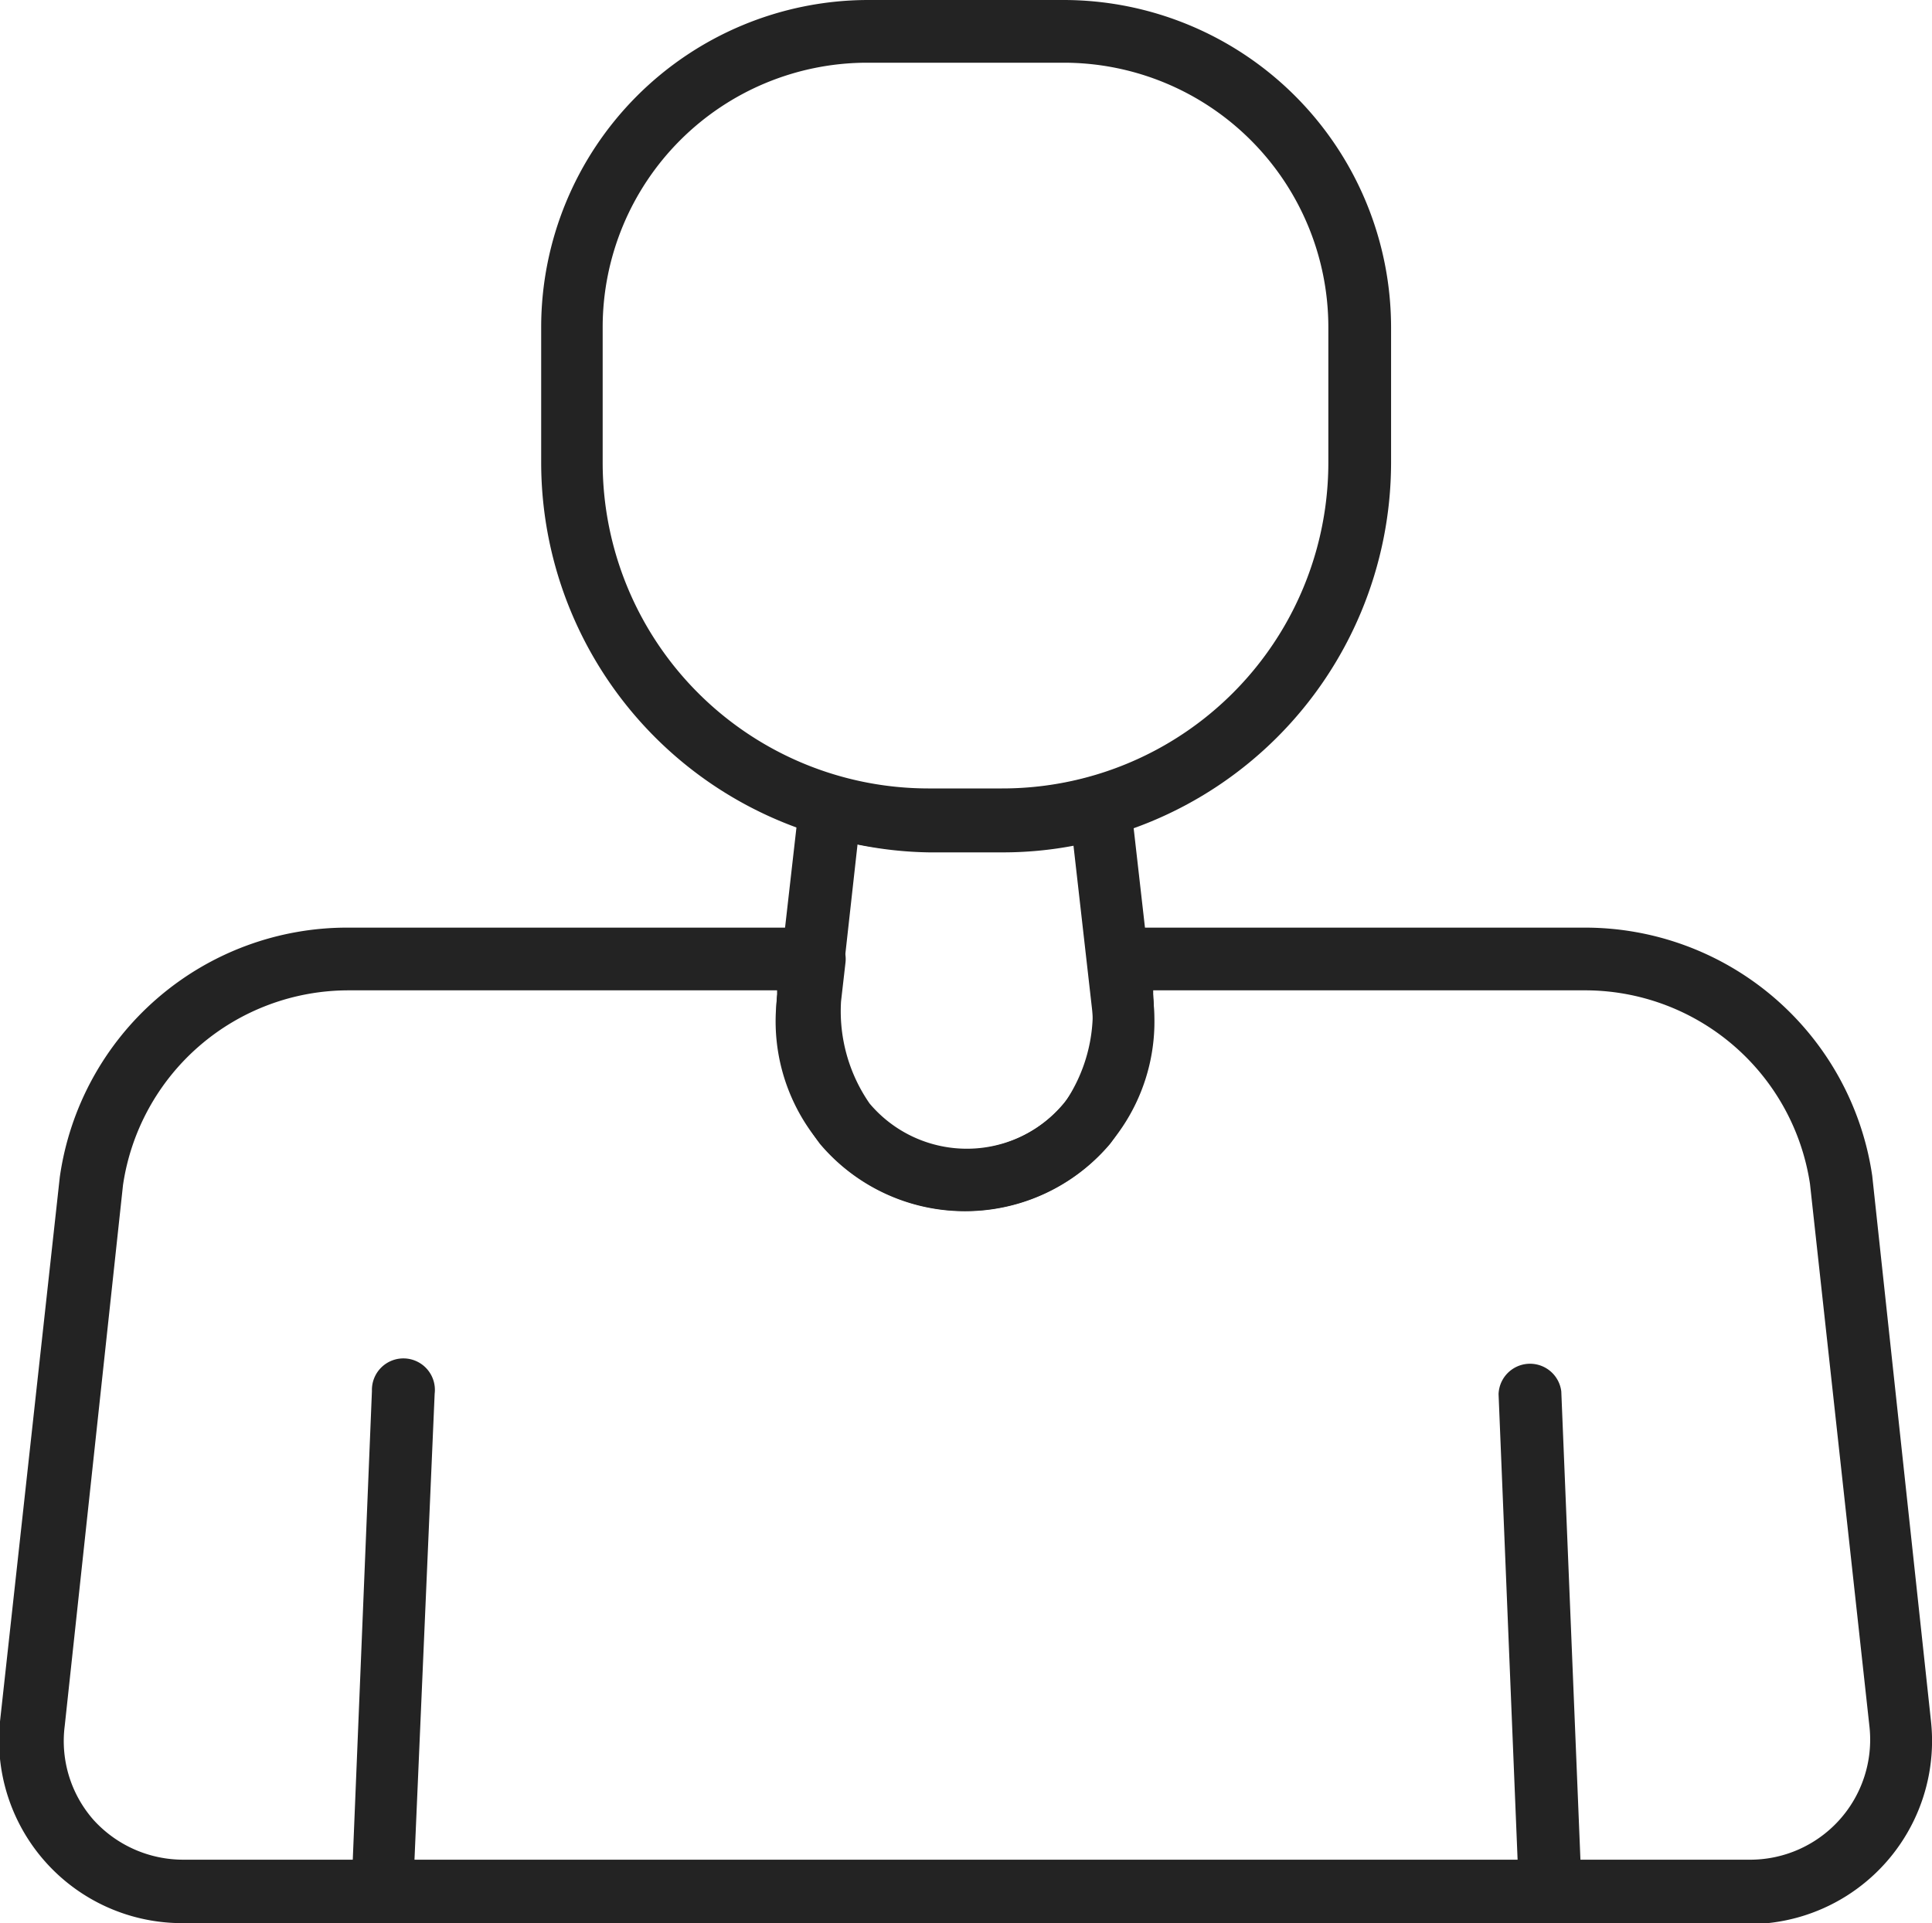 <svg xmlns="http://www.w3.org/2000/svg" viewBox="0 0 78.54 78.2"><defs><style>.cls-1{fill:#232323;}</style></defs><g id="Capa_2" data-name="Capa 2"><g id="Layer_1" data-name="Layer 1"><path class="cls-1" d="M15.51,78.2h0a1.28,1.28,0,0,1-1.22-1.33l.83-20.31a1.28,1.28,0,1,1,2.55.11L16.79,77A1.28,1.28,0,0,1,15.51,78.2Z"></path><path class="cls-1" d="M63,78.2A1.28,1.28,0,0,1,61.75,77l-.83-20.31a1.28,1.28,0,0,1,2.55-.11l.83,20.31a1.28,1.28,0,0,1-1.22,1.33Z"></path><path class="cls-1" d="M71.09,78.2H7.45A7.44,7.44,0,0,1,0,70L2.43,47.87A11.8,11.8,0,0,1,14.17,37.72H33.05a1.27,1.27,0,0,1,1,.43,1.25,1.25,0,0,1,.32,1l-.18,1.57a6.59,6.59,0,0,0,1.16,4.15,5.17,5.17,0,0,0,7.91,0,6.52,6.52,0,0,0,1.15-4.15l-.17-1.57a1.24,1.24,0,0,1,.31-1,1.28,1.28,0,0,1,1-.43H64.37A11.8,11.8,0,0,1,76.11,47.81L78.5,70a7.45,7.45,0,0,1-7.41,8.24ZM14.17,40.27A9.27,9.27,0,0,0,5,48.19l-2.37,22A4.85,4.85,0,0,0,3.8,74a4.92,4.92,0,0,0,3.65,1.62H71.09A4.88,4.88,0,0,0,76,70.23L73.58,48.14a9.25,9.25,0,0,0-9.21-7.87H46.88l0,.15a9,9,0,0,1-1.75,6.09,7.72,7.72,0,0,1-11.8,0,9,9,0,0,1-1.74-6.09l0-.15Z"></path><path class="cls-1" d="M39.25,49.24a7.71,7.71,0,0,1-7.67-8.58l.91-8a1.29,1.29,0,0,1,.56-.92,1.24,1.24,0,0,1,1.06-.16,13.29,13.29,0,0,0,3.62.51h3a13.42,13.42,0,0,0,3.63-.51,1.24,1.24,0,0,1,1.06.16,1.28,1.28,0,0,1,.55.92l.91,8h0a7.7,7.7,0,0,1-7.67,8.58Zm-4.39-14.9L34.12,41a5.12,5.12,0,0,0,1.49,4.24,5.18,5.18,0,0,0,7.29,0A5.12,5.12,0,0,0,44.39,41l-.75-6.61a15.41,15.41,0,0,1-2.87.27h-3A15.57,15.57,0,0,1,34.86,34.34Z"></path><path class="cls-1" d="M40.77,34.61h-3A15.81,15.81,0,0,1,22,18.83V13.3A13.31,13.31,0,0,1,35.25,0h8a13.32,13.32,0,0,1,13.3,13.3v5.53A15.81,15.81,0,0,1,40.77,34.61ZM35.25,2.55A10.76,10.76,0,0,0,24.5,13.3v5.53A13.25,13.25,0,0,0,37.73,32.06h3A13.25,13.25,0,0,0,54,18.83V13.3A10.76,10.76,0,0,0,43.26,2.55Z"></path></g></g></svg>